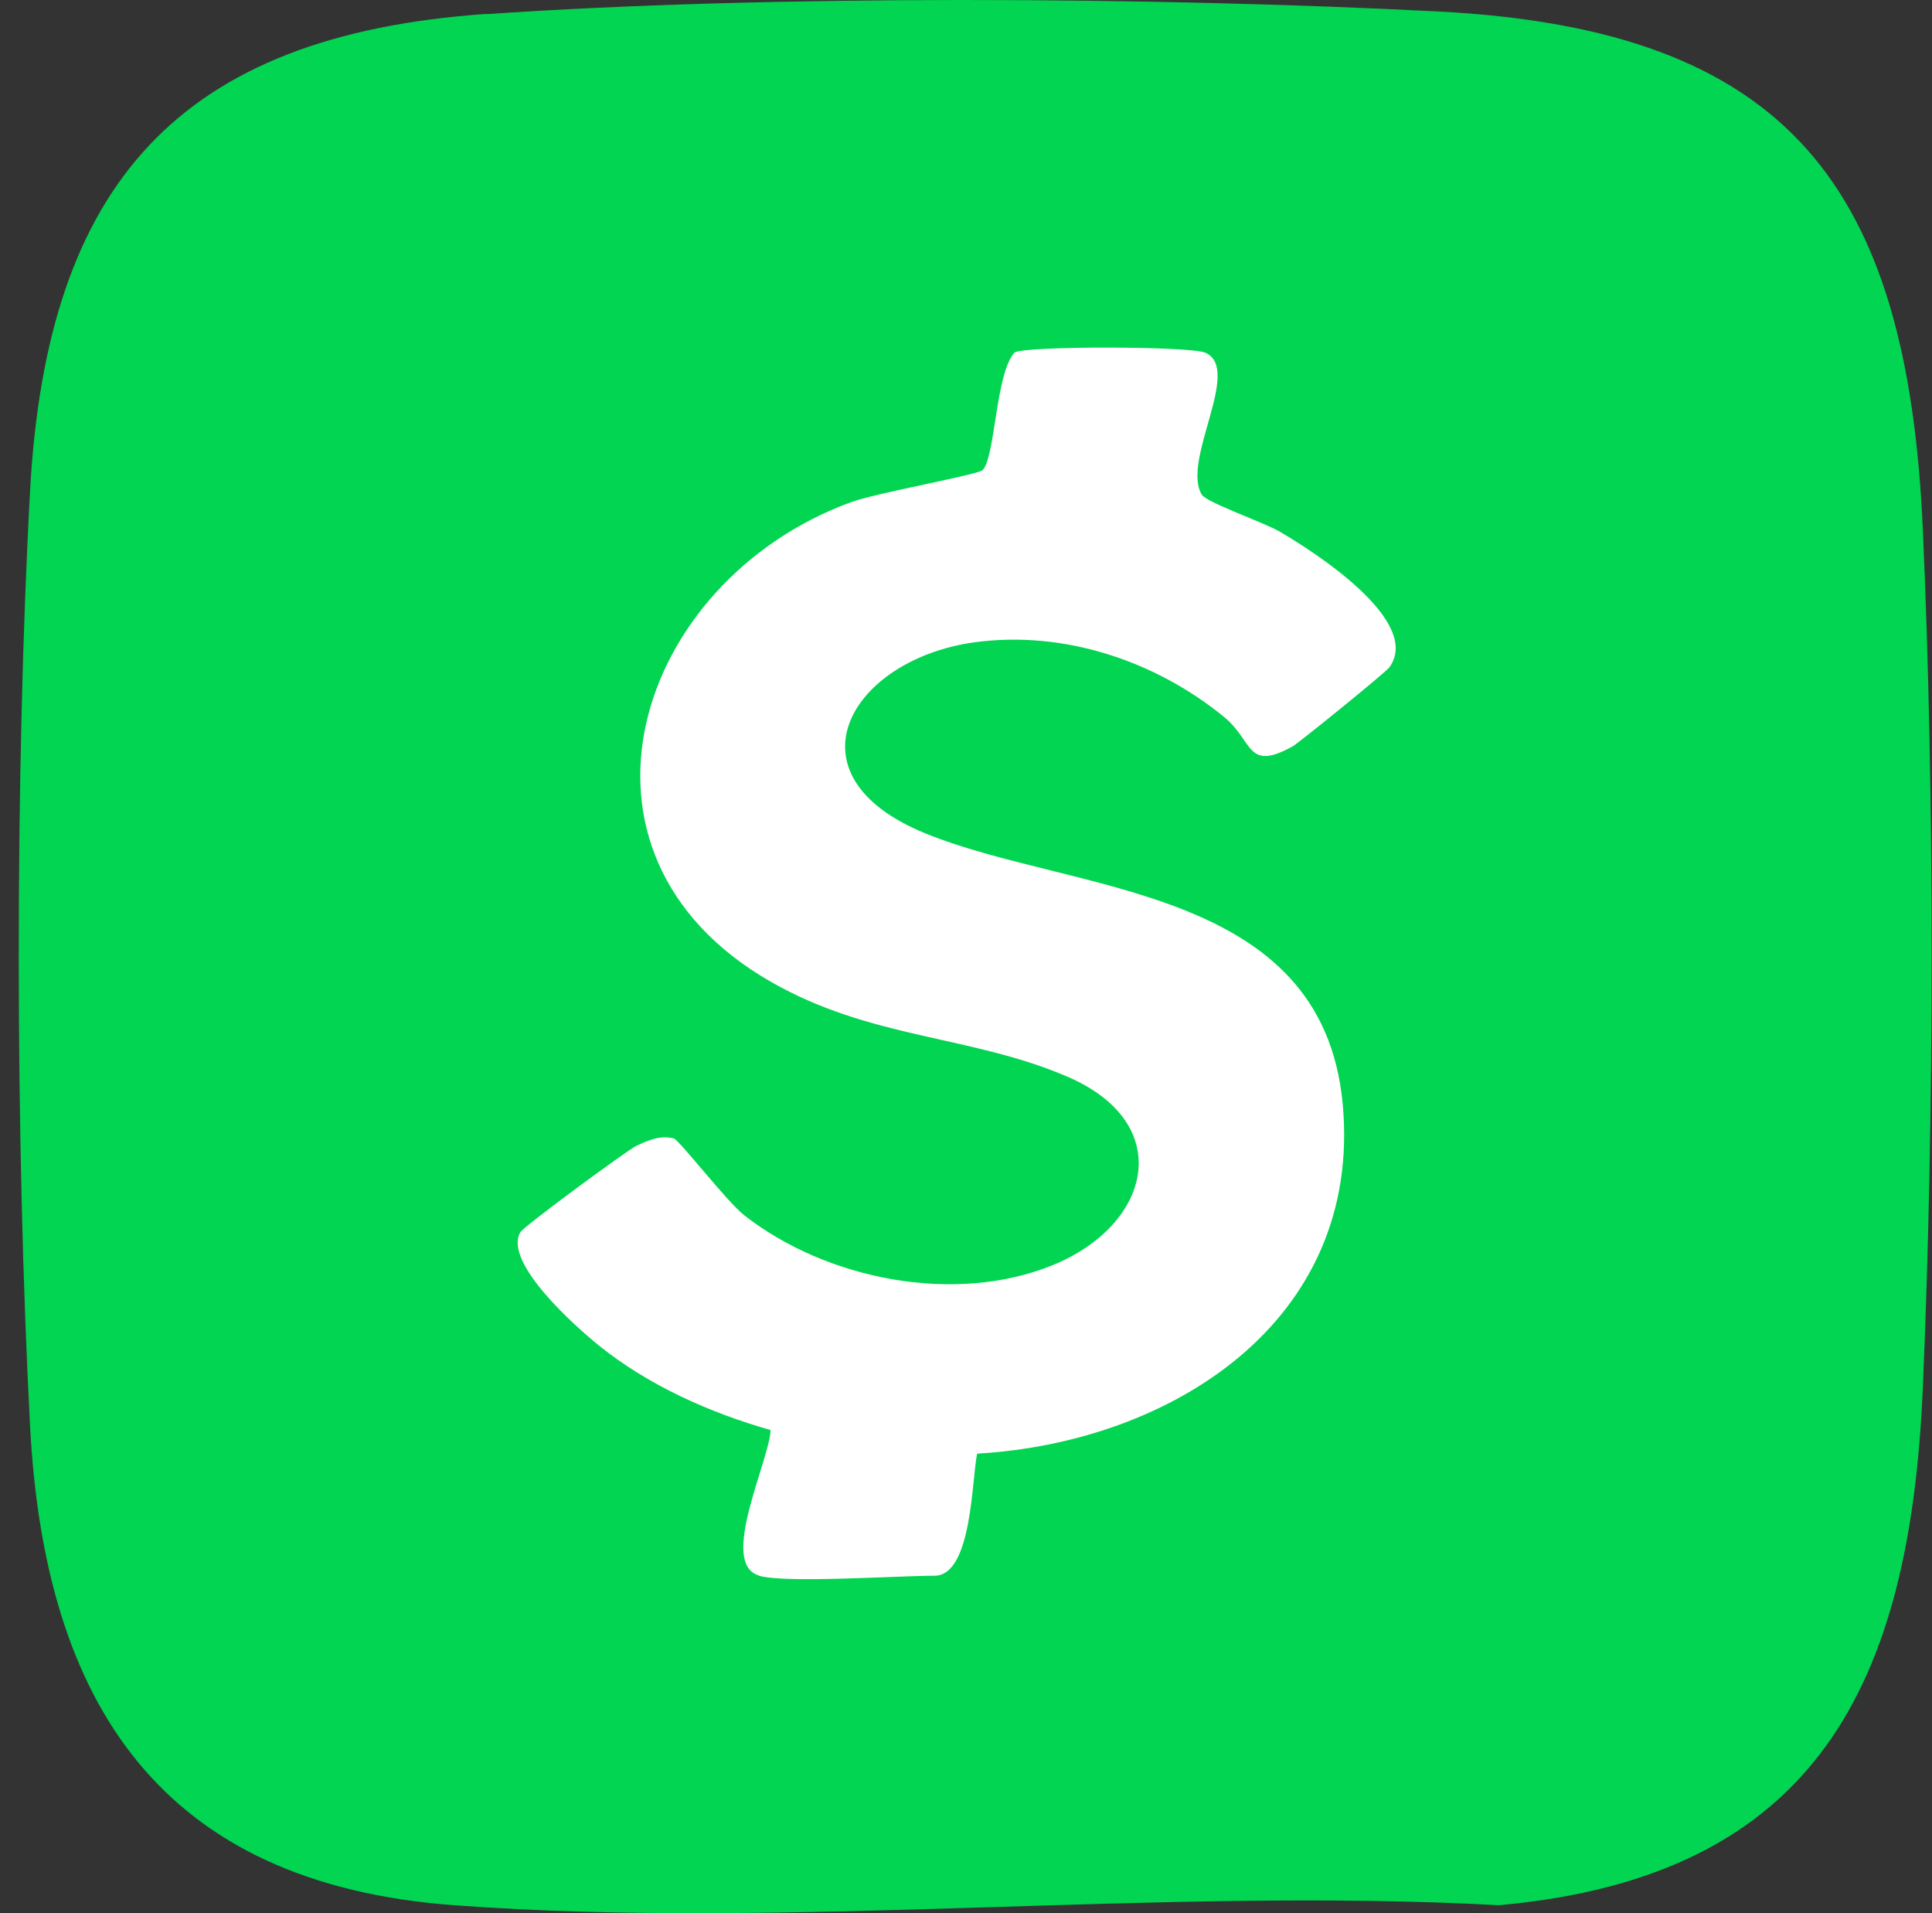 <svg width="101" height="100" viewBox="0 0 101 100" fill="none" xmlns="http://www.w3.org/2000/svg">
<rect x="0" y="0" width="101" height="100" fill="#333333" stroke="none"/>
<rect x="10.125" y="11.598" width="80.37" height="80.252" fill="white"/>
<path d="M25.432 0.74C40.144 -0.28 60.395 -0.167 75.194 0.601C93.565 1.545 99.718 9.803 100.52 27.653C101.146 41.576 101.121 58.62 100.52 72.556C99.856 87.951 95.031 98.085 78.365 99.583C60.557 98.613 41.372 100.892 23.728 99.583C8.44 98.45 2.337 89.084 1.573 74.557C0.796 59.892 0.771 40.292 1.573 25.639C2.45 9.614 9.355 1.847 25.432 0.727V0.74ZM39.68 82.362C41.084 82.765 46.873 82.362 48.853 82.362C50.833 82.362 50.796 77.251 51.084 75.98C61.197 75.401 71.234 69.081 70.194 57.714C69.129 46.246 56.121 46.712 48.39 43.565C40.896 40.519 44.442 34.464 50.959 33.57C55.62 32.94 60.407 34.539 64.004 37.485C65.532 38.744 65.156 40.342 67.562 39.02C67.901 38.832 72.425 35.156 72.625 34.892C74.392 32.487 68.74 28.862 66.886 27.779C66.034 27.288 63.076 26.269 62.826 25.853C61.748 24.078 64.944 19.32 63.026 18.439C62.274 18.086 53.565 18.074 53.039 18.426C52.049 19.483 52.036 23.877 51.372 24.569C51.121 24.821 45.783 25.765 44.467 26.256C33.214 30.385 28.615 44.61 40.282 51.307C45.495 54.303 50.67 54.101 55.72 56.241C61.535 58.696 60.194 64.021 55.044 66.123C49.931 68.213 43.214 66.891 38.903 63.517C38.001 62.812 35.495 59.565 35.219 59.502C34.505 59.325 33.891 59.602 33.264 59.892C32.813 60.106 27.387 64.084 27.199 64.411C26.297 65.985 30.106 69.358 31.309 70.328C33.903 72.417 37.099 73.84 40.282 74.746C40.257 76.269 37.538 81.745 39.68 82.349V82.362Z" fill="#01D551"/>
</svg>
